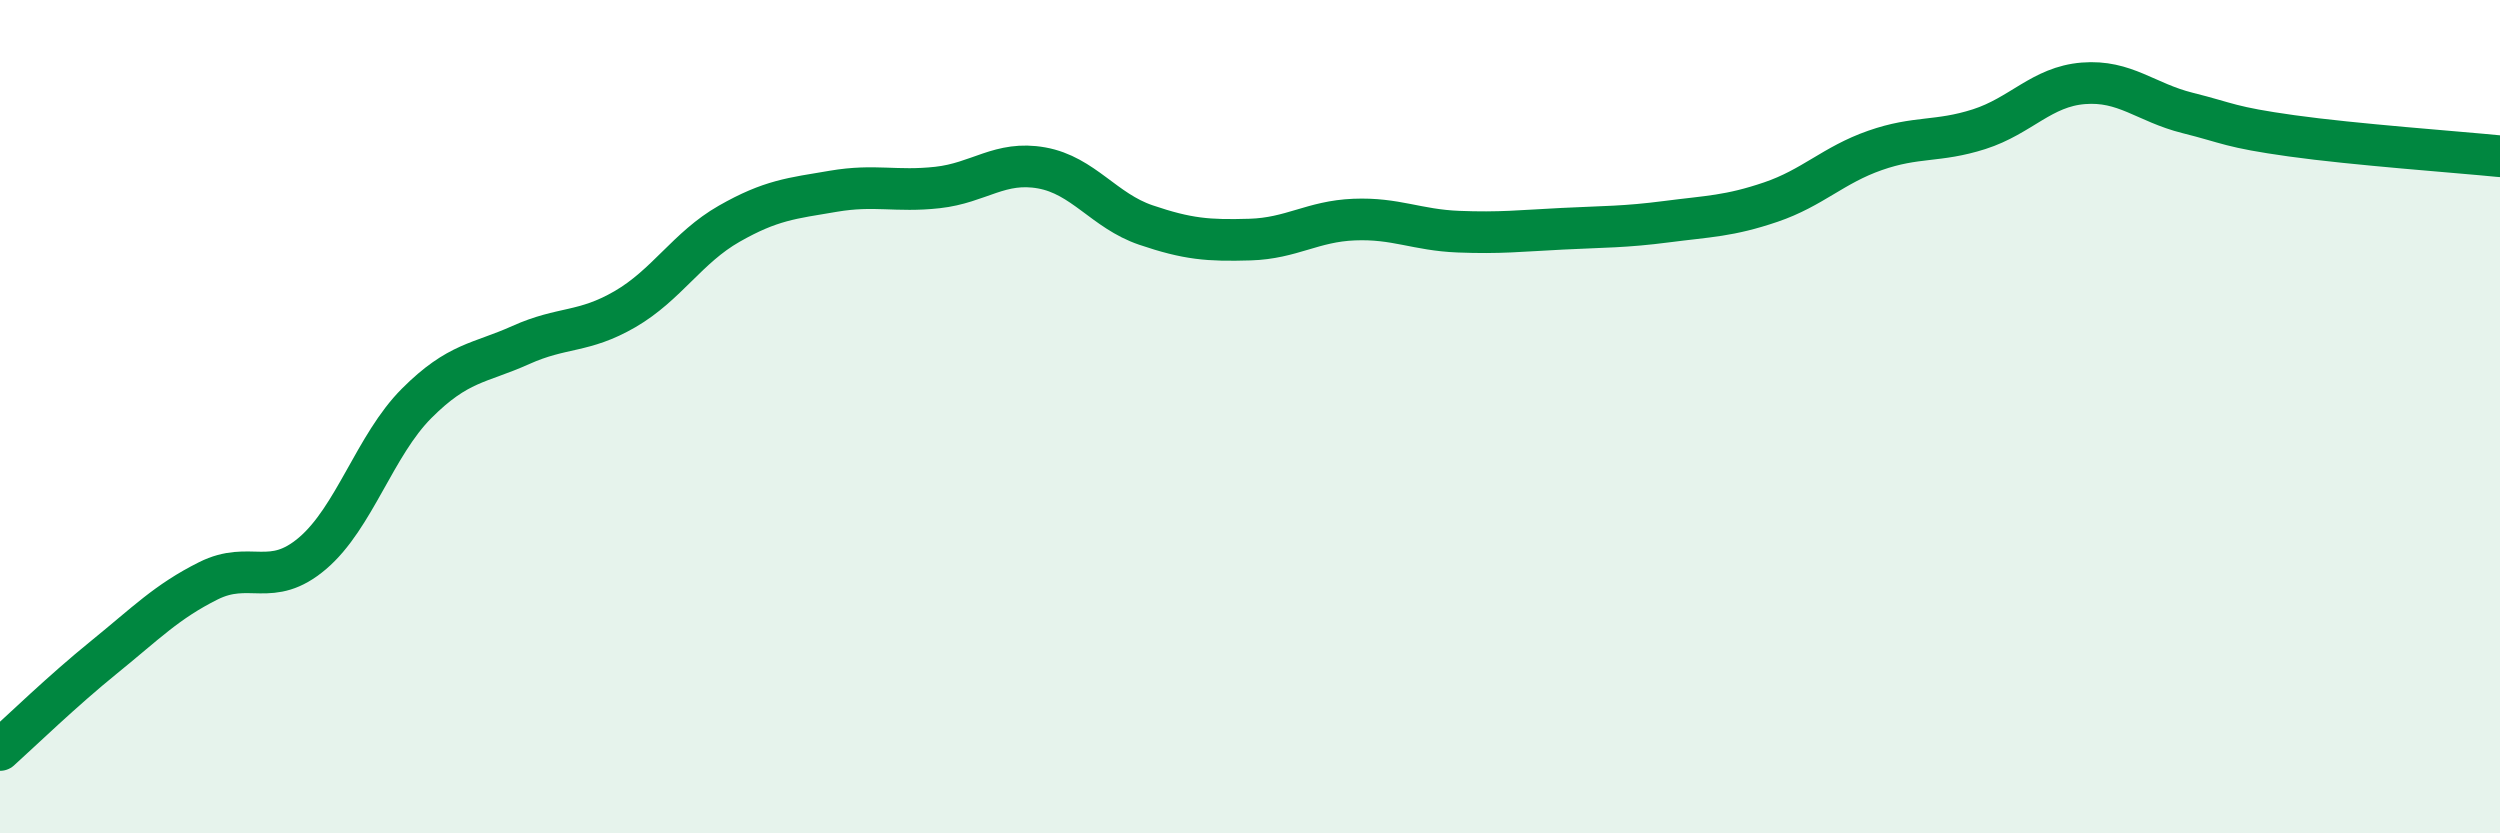 
    <svg width="60" height="20" viewBox="0 0 60 20" xmlns="http://www.w3.org/2000/svg">
      <path
        d="M 0,18 C 0.5,17.55 1.5,16.58 2.5,15.77 C 3.5,14.96 4,14.44 5,13.94 C 6,13.44 6.5,14.13 7.5,13.28 C 8.5,12.43 9,10.68 10,9.68 C 11,8.68 11.5,8.73 12.5,8.28 C 13.5,7.83 14,8 15,7.42 C 16,6.84 16.5,5.94 17.5,5.37 C 18.5,4.8 19,4.76 20,4.59 C 21,4.42 21.5,4.61 22.5,4.5 C 23.5,4.39 24,3.85 25,4.03 C 26,4.21 26.5,5.06 27.5,5.4 C 28.5,5.74 29,5.78 30,5.75 C 31,5.72 31.5,5.31 32.5,5.27 C 33.5,5.23 34,5.52 35,5.56 C 36,5.6 36.5,5.54 37.5,5.49 C 38.5,5.44 39,5.45 40,5.32 C 41,5.19 41.5,5.19 42.5,4.85 C 43.5,4.51 44,3.96 45,3.61 C 46,3.26 46.5,3.42 47.5,3.1 C 48.5,2.78 49,2.08 50,2 C 51,1.92 51.5,2.46 52.5,2.71 C 53.5,2.96 53.5,3.05 55,3.26 C 56.5,3.47 59,3.65 60,3.75L60 20L0 20Z"
        fill="#008740"
        opacity="0.1"
        stroke-linecap="round"
        stroke-linejoin="round"
      />
      <path
        d="M 0,18 C 0.5,17.55 1.5,16.58 2.5,15.77 C 3.5,14.96 4,14.44 5,13.94 C 6,13.44 6.5,14.13 7.5,13.28 C 8.5,12.43 9,10.68 10,9.68 C 11,8.68 11.5,8.73 12.5,8.28 C 13.5,7.83 14,8 15,7.42 C 16,6.84 16.5,5.94 17.5,5.37 C 18.5,4.8 19,4.76 20,4.59 C 21,4.42 21.5,4.61 22.5,4.5 C 23.5,4.39 24,3.85 25,4.03 C 26,4.21 26.5,5.06 27.5,5.4 C 28.5,5.74 29,5.78 30,5.75 C 31,5.72 31.5,5.31 32.5,5.27 C 33.5,5.23 34,5.52 35,5.56 C 36,5.6 36.5,5.54 37.5,5.49 C 38.5,5.44 39,5.45 40,5.32 C 41,5.19 41.5,5.19 42.5,4.85 C 43.5,4.51 44,3.96 45,3.61 C 46,3.26 46.5,3.42 47.5,3.1 C 48.5,2.78 49,2.08 50,2 C 51,1.92 51.5,2.46 52.5,2.71 C 53.5,2.96 53.5,3.05 55,3.26 C 56.5,3.47 59,3.65 60,3.75"
        stroke="#008740"
        stroke-width="1"
        fill="none"
        stroke-linecap="round"
        stroke-linejoin="round"
      />
    </svg>
  
